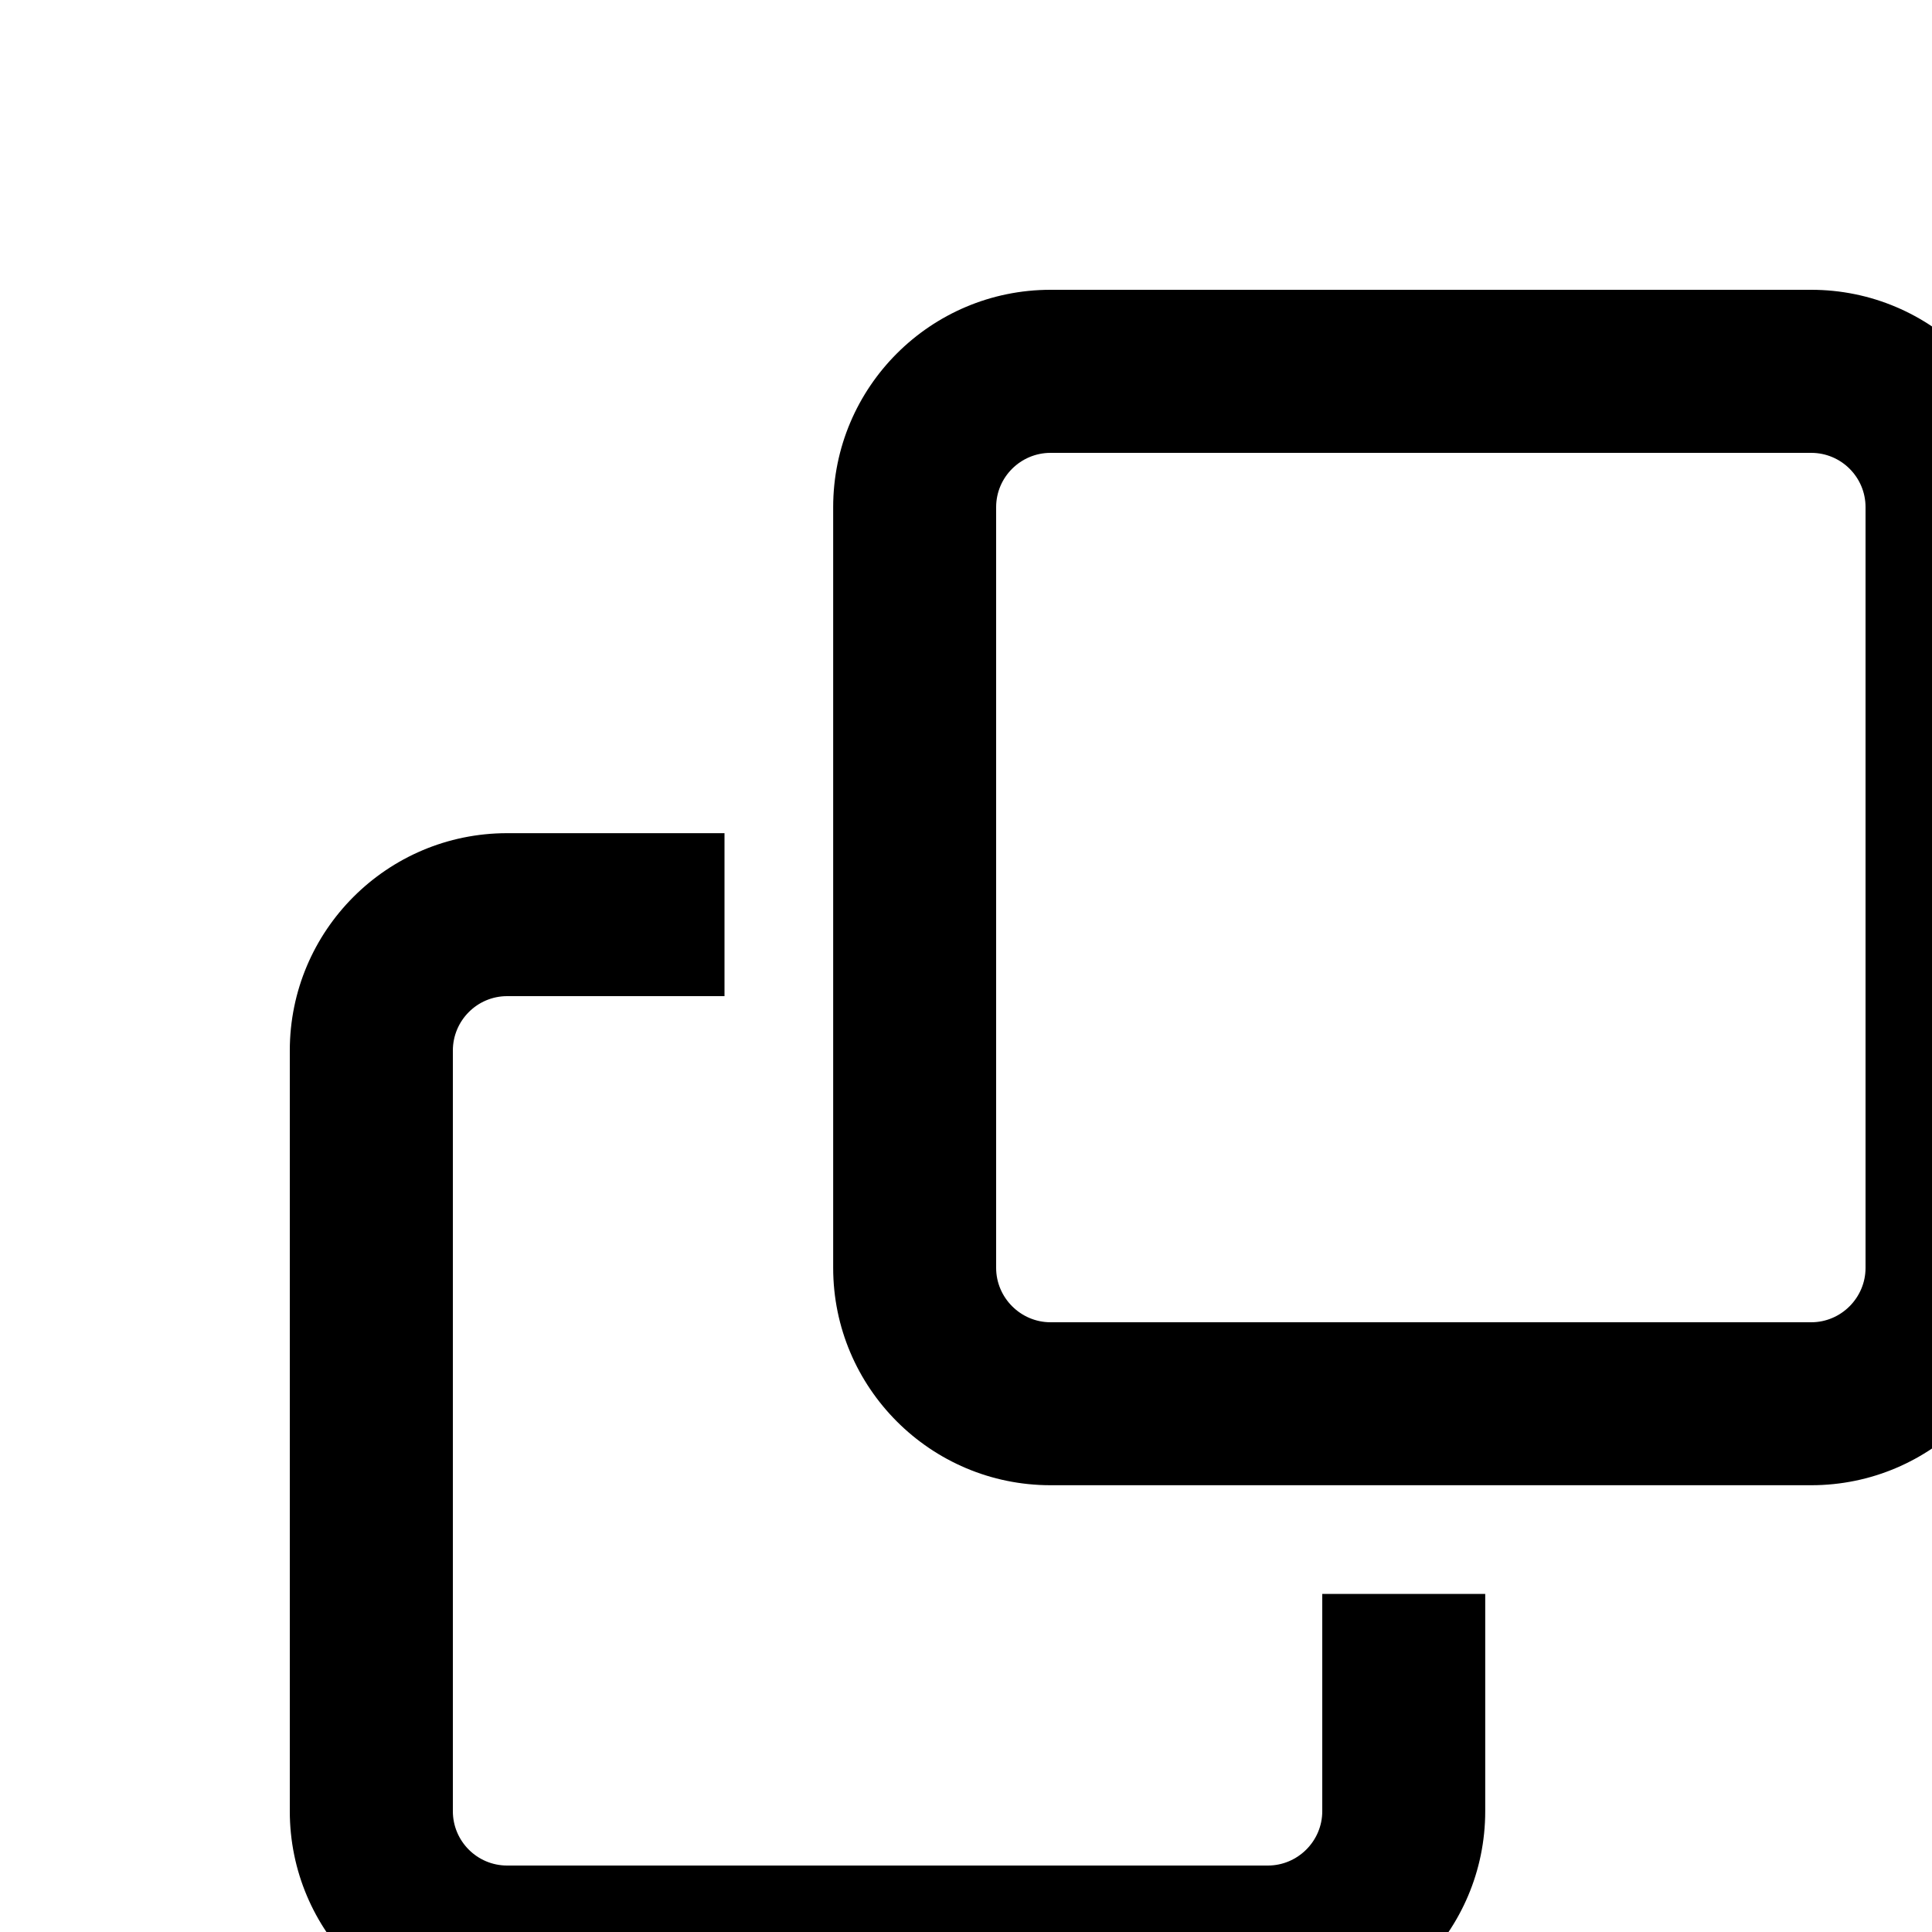 <?xml version="1.0" encoding="utf-8"?>
<svg xmlns="http://www.w3.org/2000/svg" width="20" height="20" viewBox="0 0 20 20" fill="none">
<g clip-path="url(#clip0_1502_9016)">
<path d="M5.25 19.312H13.125C13.434 19.312 13.688 19.059 13.688 18.75V16.5H15.375V18.75C15.375 19.991 14.366 21 13.125 21H5.25C4.007 21 3 19.991 3 18.75V10.875C3 9.634 4.007 8.625 5.25 8.625H7.5V10.312H5.25C4.939 10.312 4.688 10.566 4.688 10.875V18.75C4.688 19.059 4.939 19.312 5.25 19.312ZM8.625 5.25C8.625 4.007 9.634 3 10.875 3H18.75C19.991 3 21 4.007 21 5.25V13.125C21 14.366 19.991 15.375 18.75 15.375H10.875C9.634 15.375 8.625 14.366 8.625 13.125V5.25ZM10.875 13.688H18.75C19.059 13.688 19.312 13.434 19.312 13.125V5.25C19.312 4.939 19.059 4.688 18.75 4.688H10.875C10.566 4.688 10.312 4.939 10.312 5.25V13.125C10.312 13.434 10.566 13.688 10.875 13.688Z" fill="black"/>
</g>
<defs>
<clipPath id="clip0_1502_9016">
<rect width="18" height="18" fill="white" transform="translate(3 3)"/>
</clipPath>
</defs>
</svg>